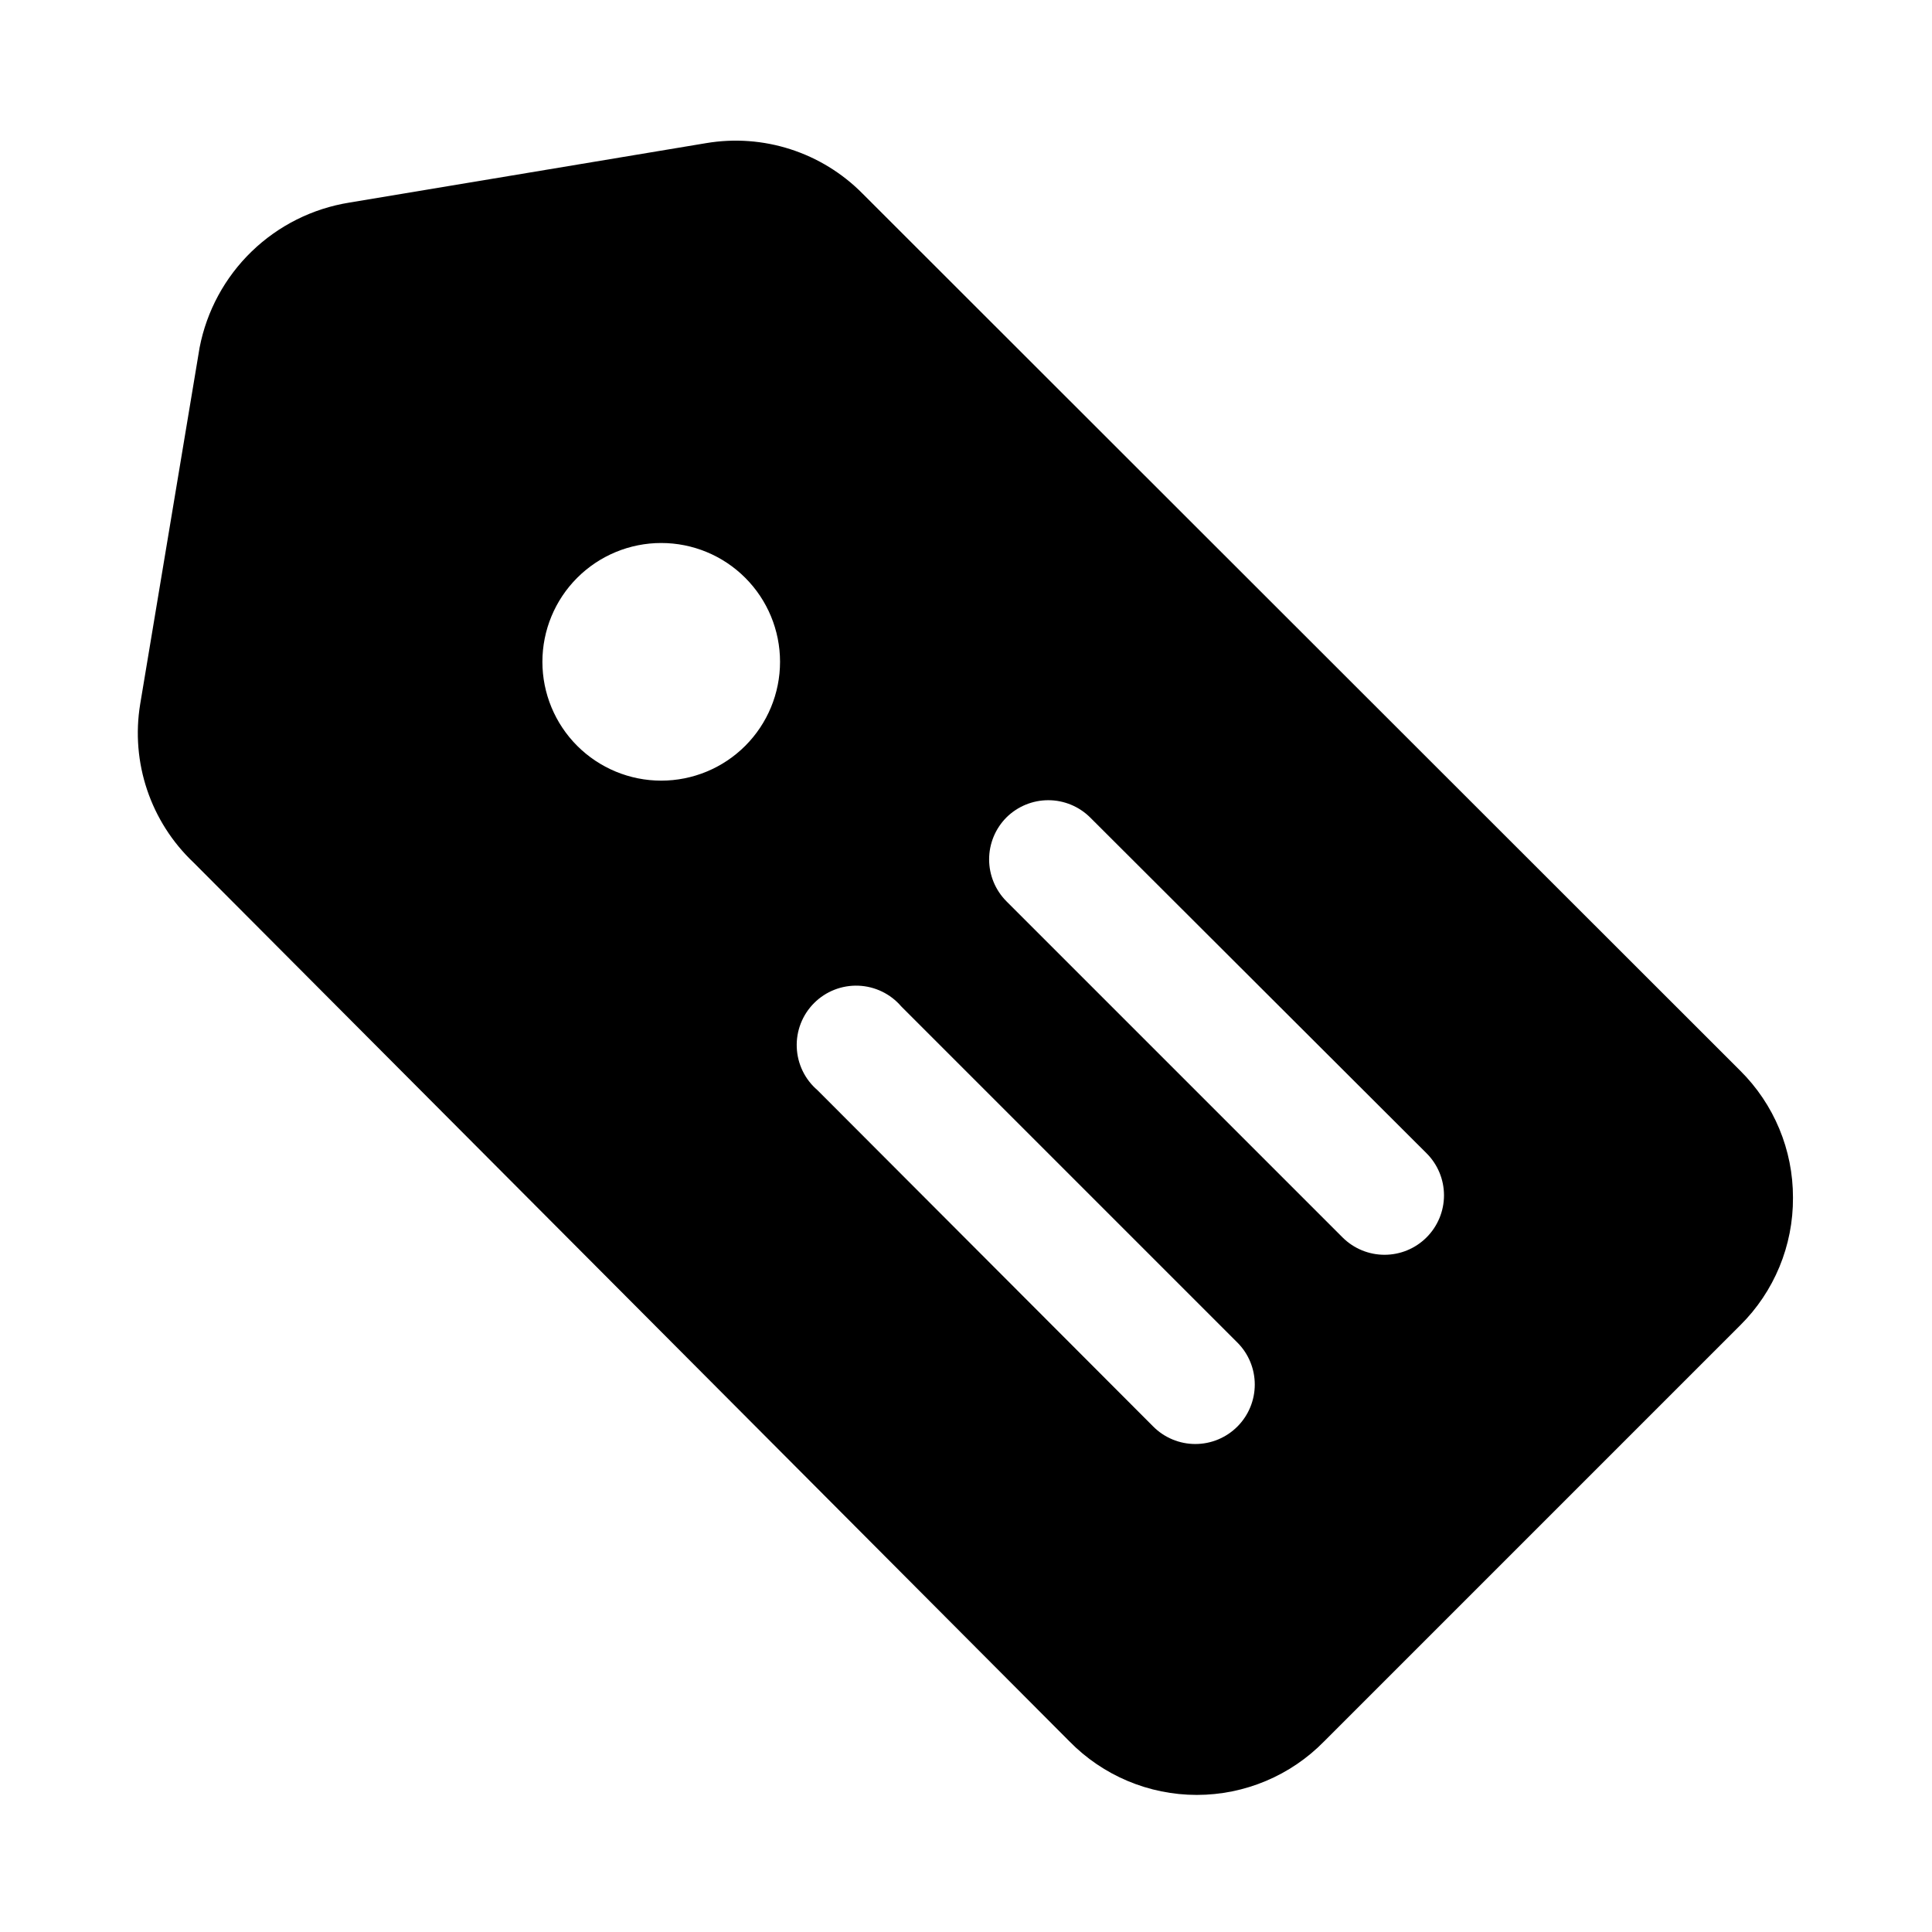 <?xml version="1.0" encoding="UTF-8"?>
<!-- Uploaded to: ICON Repo, www.iconrepo.com, Generator: ICON Repo Mixer Tools -->
<svg fill="#000000" width="800px" height="800px" version="1.1" viewBox="144 144 512 512" xmlns="http://www.w3.org/2000/svg">
 <path d="m427.39 605.46c8.887 9.09 21.059 14.211 33.77 14.211 12.711 0 24.887-5.121 33.77-14.211l110.21-110.21h0.004c9.035-8.938 14.086-21.141 14.012-33.852 0.031-12.652-5.016-24.789-14.012-33.691l-232.54-232.38c-10.84-10.98-26.355-15.977-41.566-13.379l-94.465 15.742c-9.754 1.562-18.789 6.086-25.887 12.957-7.098 6.875-11.91 15.762-13.789 25.457l-15.742 94.465c-2.559 15.496 2.75 31.254 14.168 42.039zm-139.65-286.07c0-8.352 3.32-16.363 9.223-22.266 5.906-5.906 13.914-9.223 22.266-9.223 8.352 0 16.363 3.316 22.266 9.223 5.906 5.902 9.223 13.914 9.223 22.266 0 8.348-3.316 16.359-9.223 22.266-5.902 5.902-13.914 9.223-22.266 9.223-8.352 0-16.359-3.32-22.266-9.223-5.902-5.906-9.223-13.918-9.223-22.266zm184.21 180.43c2.934 2.949 4.578 6.941 4.578 11.098 0 4.16-1.645 8.152-4.578 11.102-2.957 2.981-6.981 4.656-11.18 4.656-4.195 0-8.223-1.676-11.176-4.656l-88.957-89.113c-3.332-2.852-5.32-6.965-5.488-11.348-0.172-4.387 1.496-8.641 4.598-11.742 3.102-3.102 7.359-4.769 11.742-4.598 4.383 0.168 8.496 2.156 11.348 5.488zm-61.246-139.18c2.953-2.93 6.941-4.578 11.102-4.578 4.16 0 8.148 1.648 11.098 4.578l89.109 88.953 0.004 0.004c2.981 2.953 4.656 6.981 4.656 11.176 0 4.199-1.676 8.223-4.656 11.18-2.949 2.934-6.941 4.578-11.102 4.578-4.156 0-8.148-1.645-11.098-4.578l-89.113-89.113c-2.93-2.949-4.578-6.938-4.578-11.098 0-4.16 1.648-8.148 4.578-11.102z"/>
</svg>